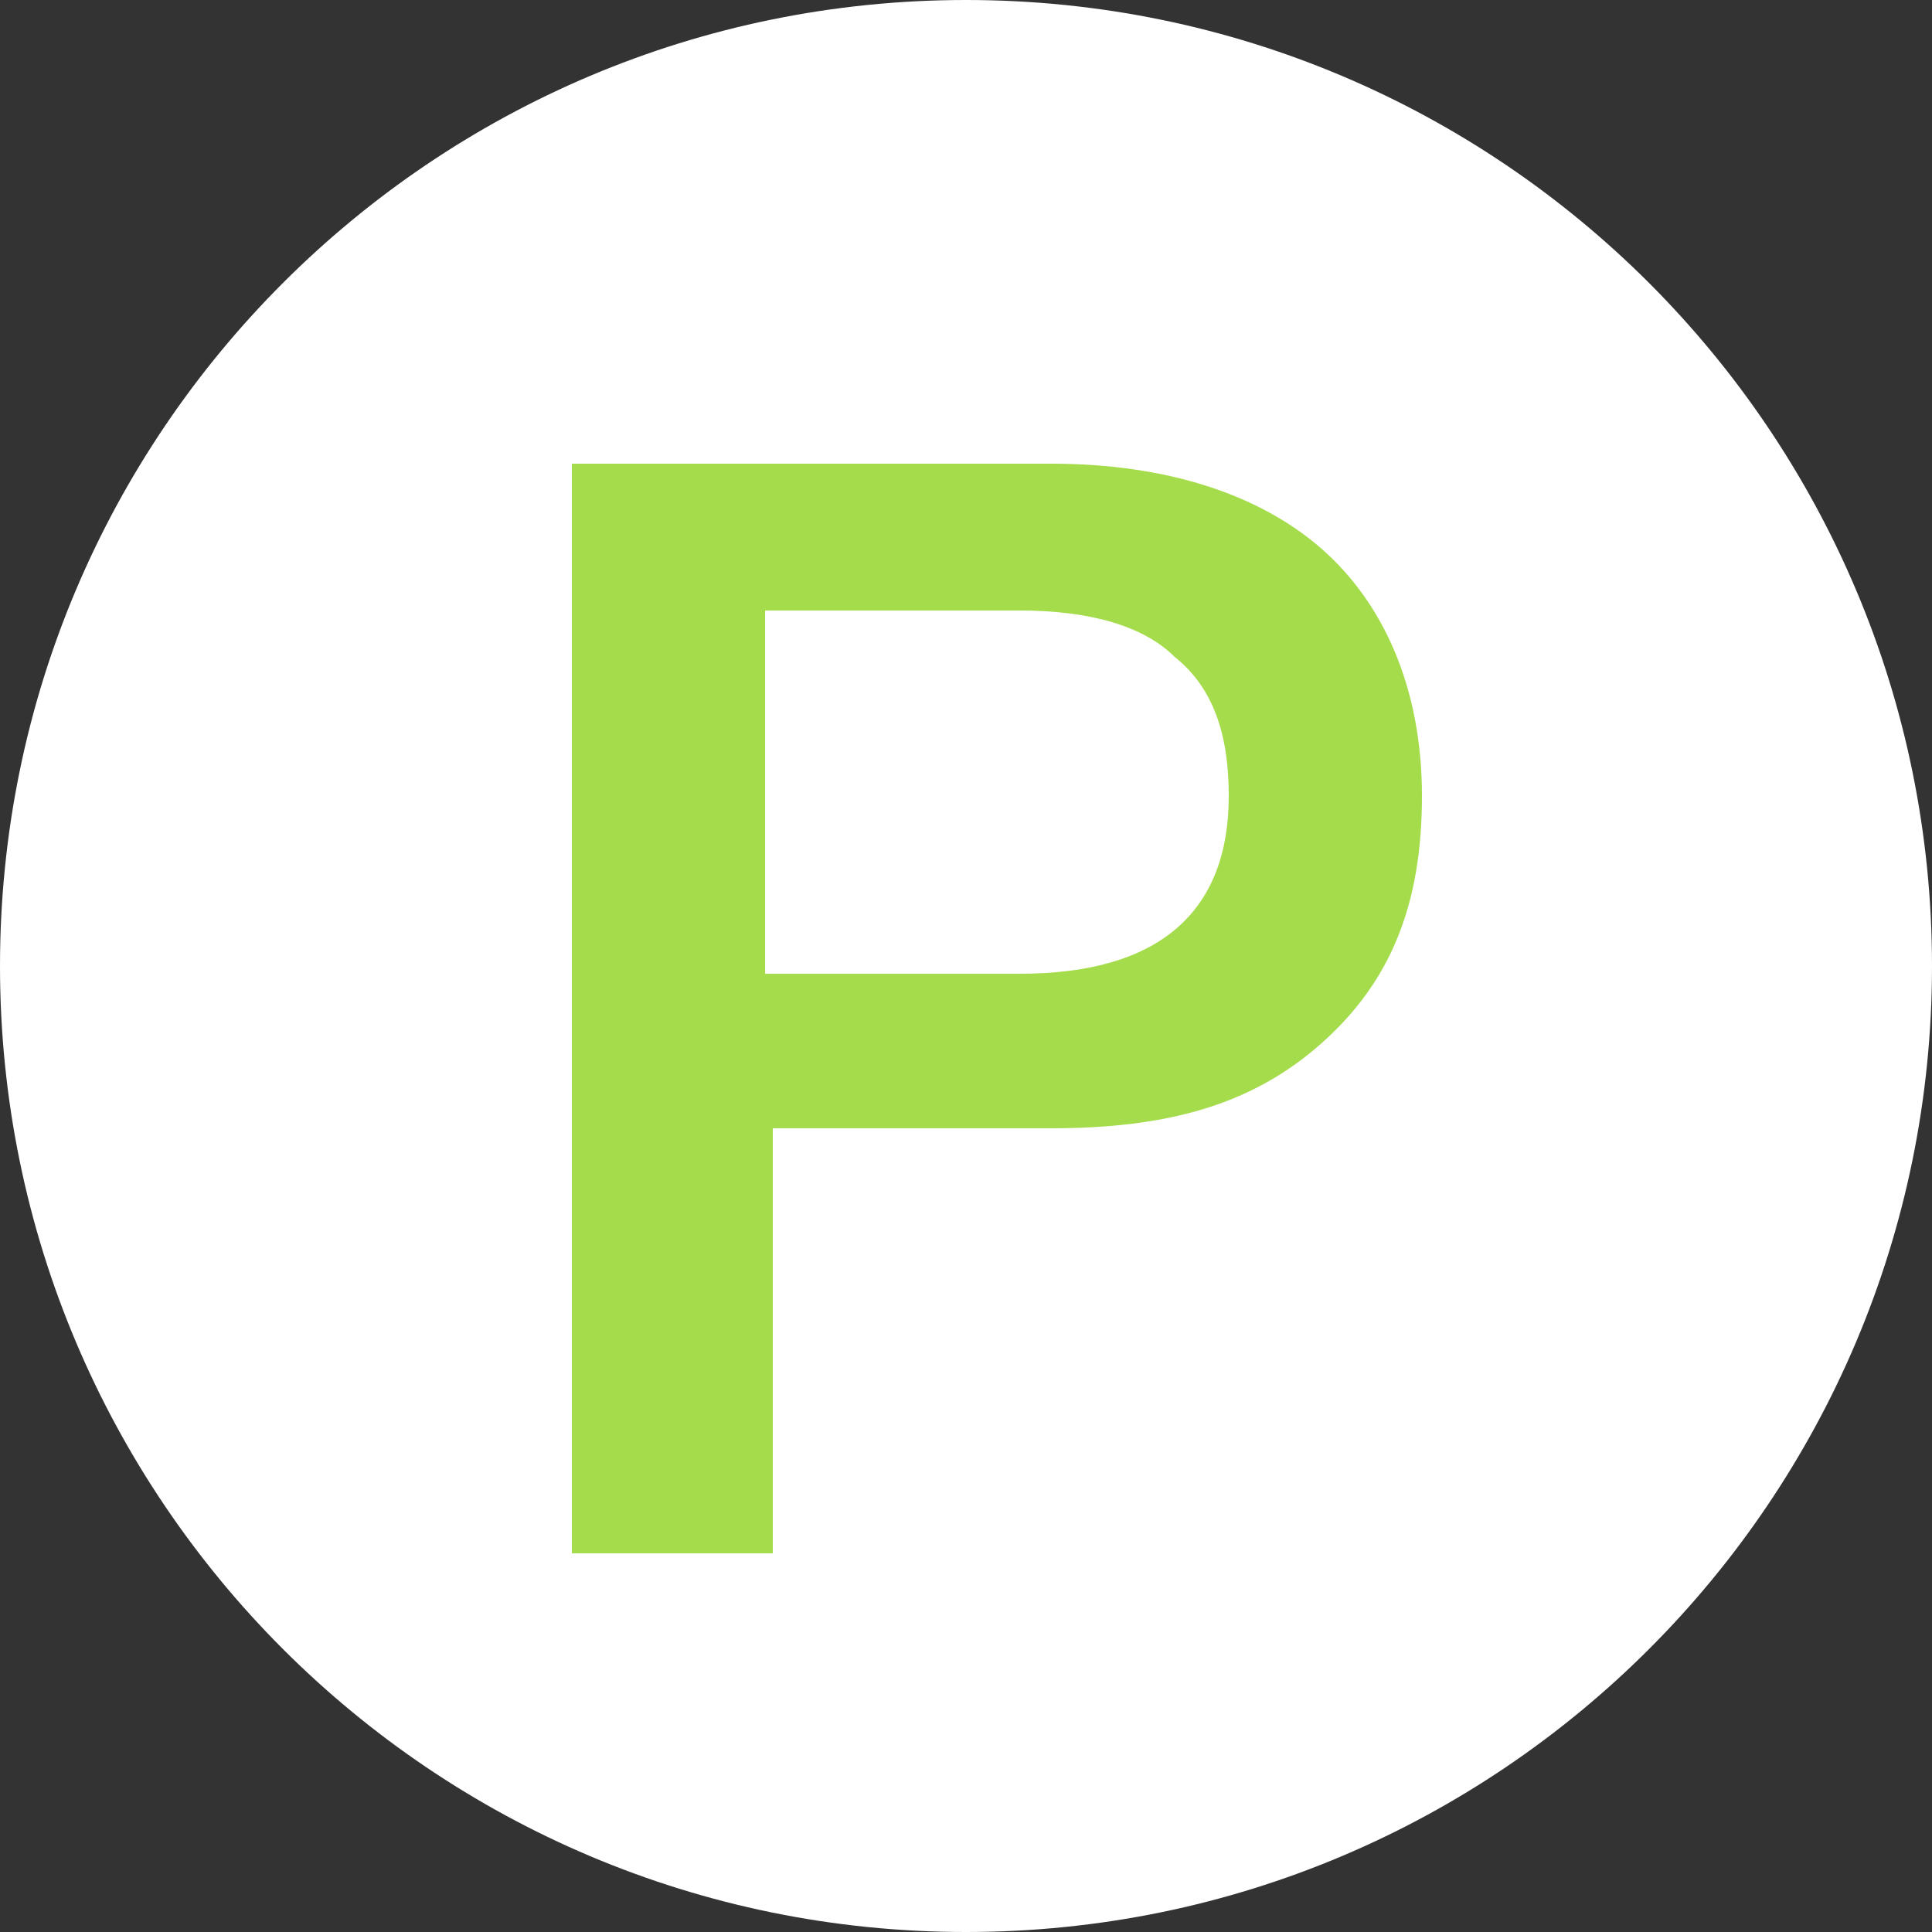 <svg width="24" height="24" viewBox="0 0 24 24" fill="none" xmlns="http://www.w3.org/2000/svg">
<rect x="0" y="0" width="24" height="24" fill="#333333" stroke="none"/>
<g clip-path="url(#clip0_1564_11441)">
<g clip-path="url(#clip1_1564_11441)">
<path d="M12 24C18.627 24 24 18.627 24 12C24 5.373 18.627 0 12 0C5.373 0 0 5.373 0 12C0 18.627 5.373 24 12 24Z" fill="white"/>
<path d="M7.104 5.76H13.056C14.496 5.76 15.648 6.144 16.416 6.816C17.184 7.488 17.664 8.544 17.664 9.888C17.664 11.232 17.28 12.192 16.416 12.96C15.552 13.728 14.496 14.016 13.056 14.016H9.6V19.296H7.104V5.76ZM12.672 12.096C14.4 12.096 15.264 11.328 15.264 9.888C15.264 9.12 15.072 8.544 14.592 8.16C14.208 7.776 13.536 7.584 12.672 7.584H9.504V12.096H12.672Z" fill="#A5DC4B"/>
</g>
</g>
<defs>
<clipPath id="clip0_1564_11441">
<rect width="24" height="24" fill="white"/>
</clipPath>
<clipPath id="clip1_1564_11441">
<rect width="24" height="24" fill="white"/>
</clipPath>
</defs>
</svg>
